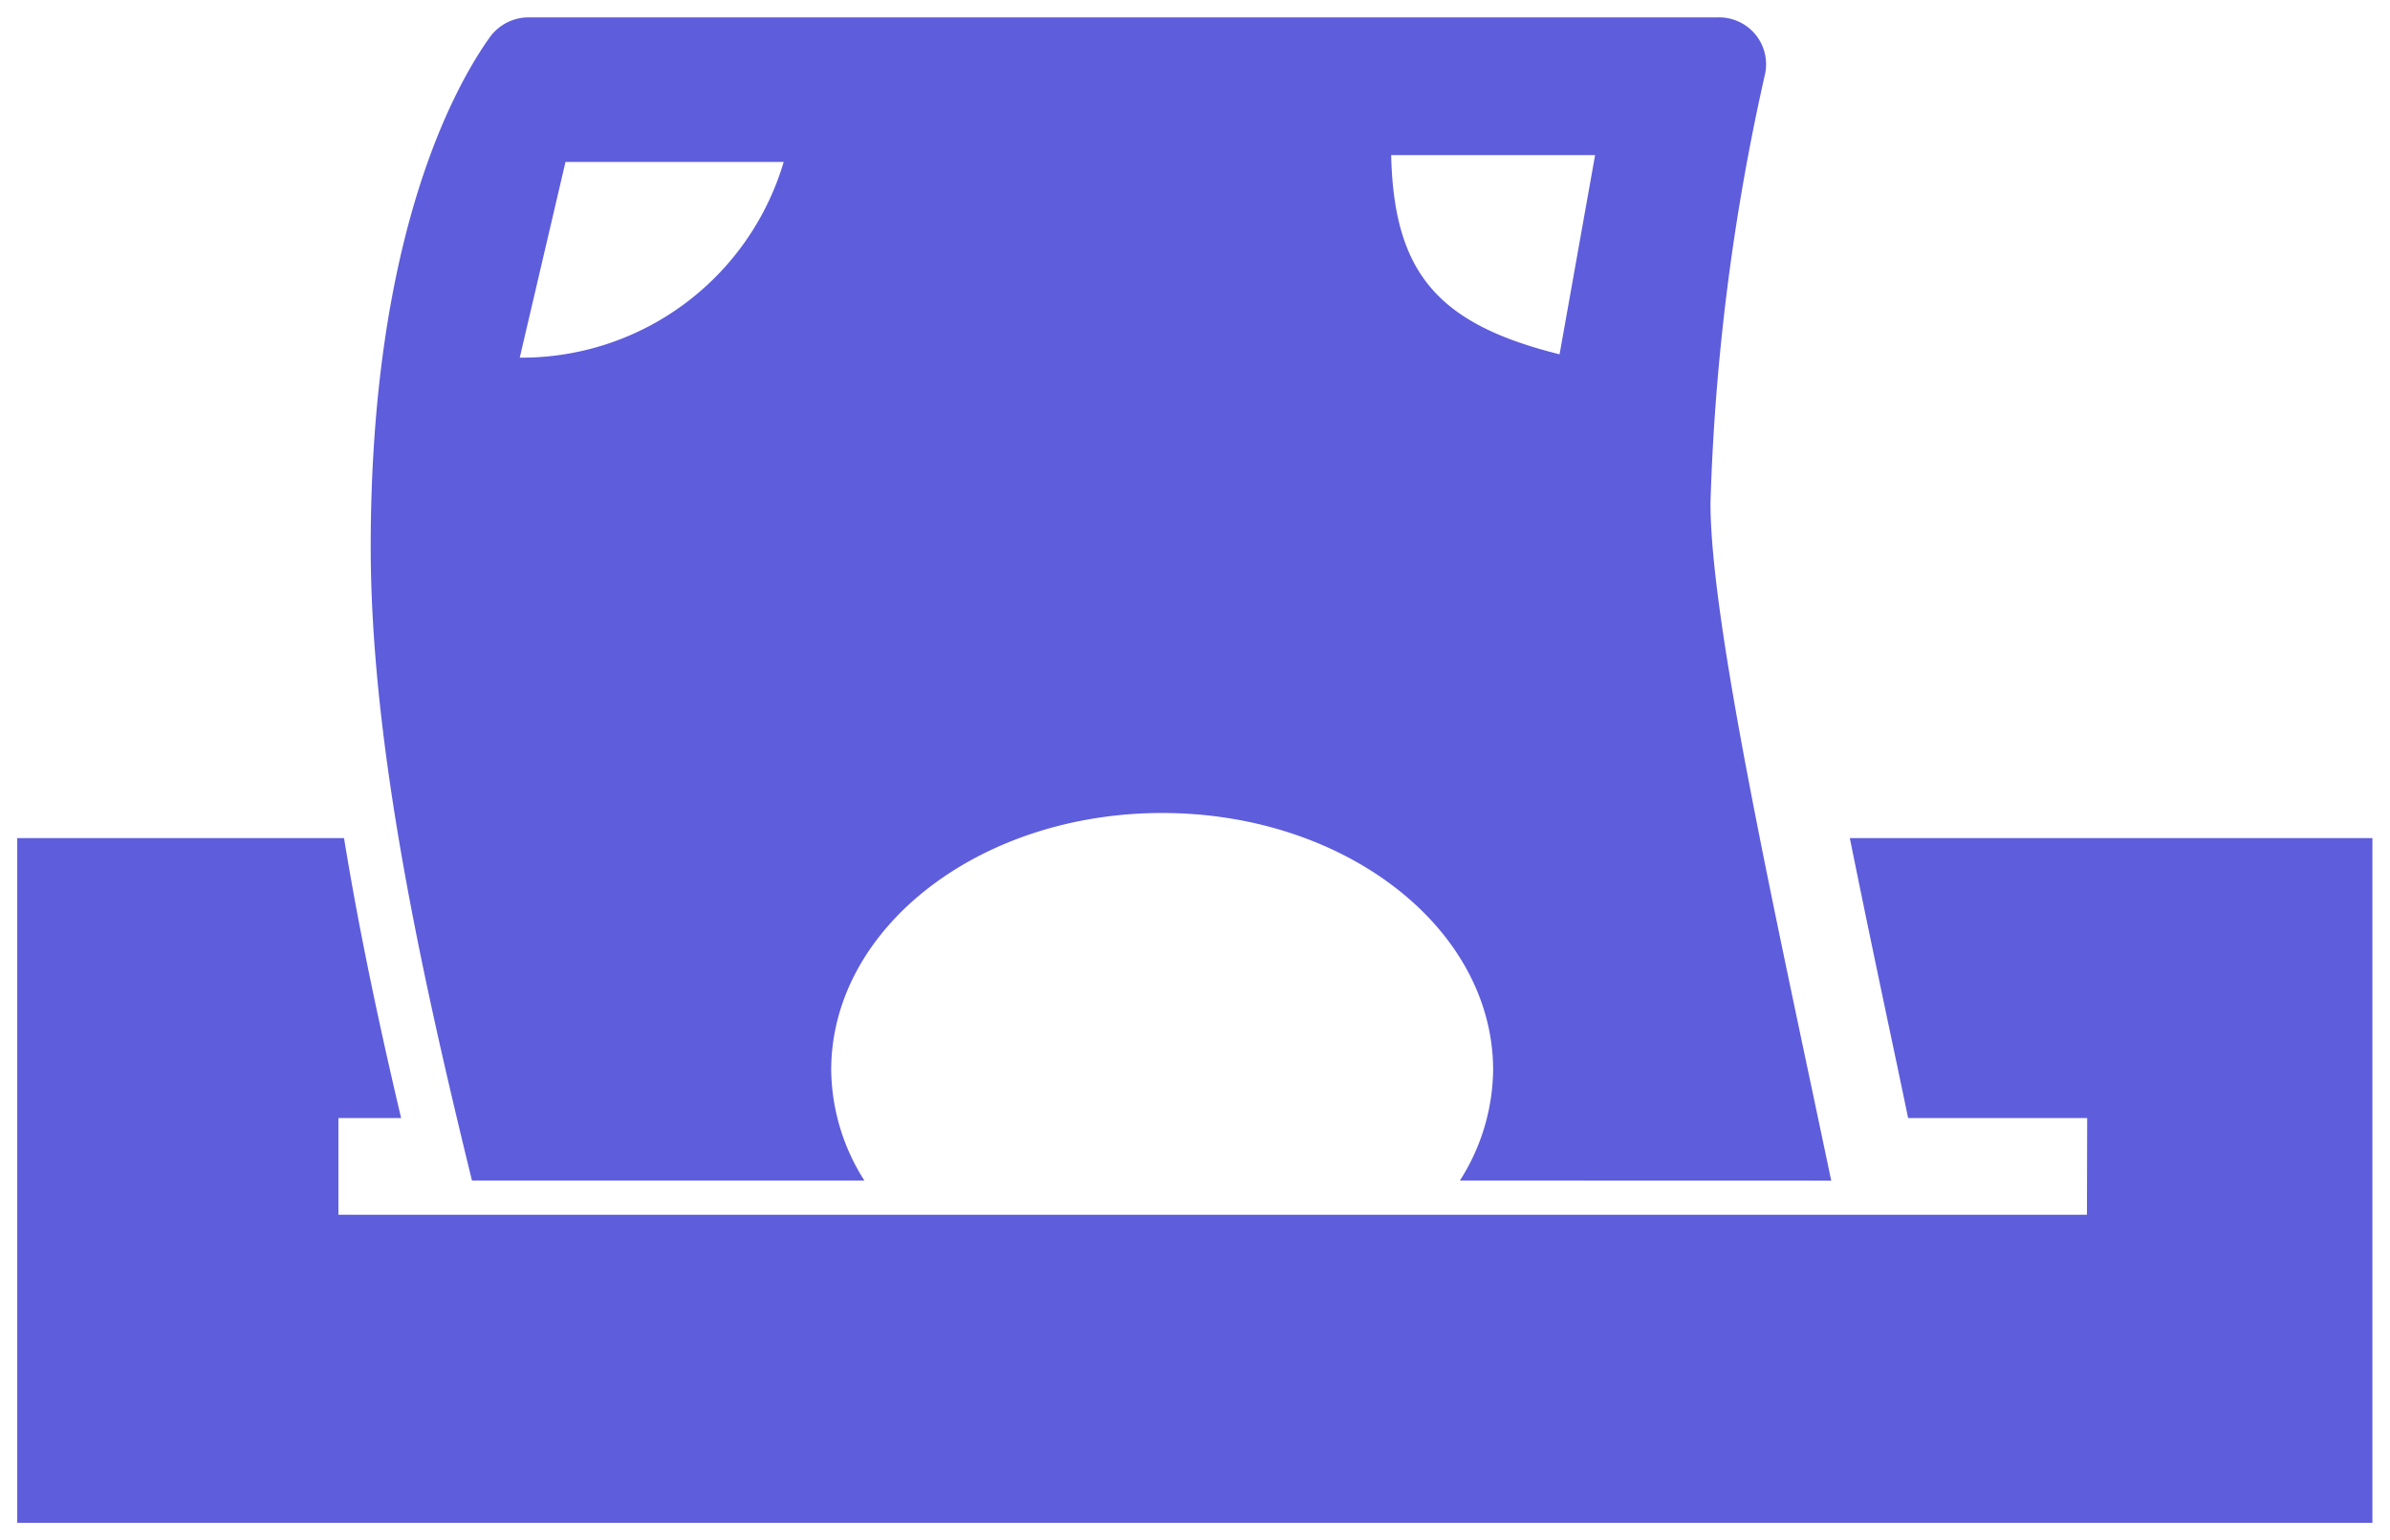 <svg xmlns="http://www.w3.org/2000/svg" width="68.603" height="44.217" viewBox="0 0 68.603 44.217">
    <path d="M-2494.8-9168.851v-19.658h9.38c.432 2.656 1.008 5.361 1.639 8.038h-1.8v2.774h50.19l.007-2.774h-5.139l-.291-1.392c-.476-2.25-.953-4.511-1.383-6.646h15v19.658zm41.411-9.828a6.008 6.008 0 0 0 .953-3.168c0-4.078-4.254-7.382-9.5-7.382s-9.5 3.3-9.5 7.382a6.01 6.01 0 0 0 .952 3.168h-11.264c-1.452-5.933-2.906-12.538-2.906-18.188 0-8.914 2.409-13.222 3.429-14.646a1.376 1.376 0 0 1 1.13-.555h34.108a1.347 1.347 0 0 1 1.362 1.6 64.512 64.512 0 0 0-1.572 12.335c0 3.479 1.852 11.763 3.466 19.457zm-26.987-23.621a7.843 7.843 0 0 0 7.576-5.618h-6.263zm29.847-.095 1.02-5.72h-5.854c.079 3.386 1.339 4.851 4.839 5.72z" transform="translate(2495.295 9212.567)" style="fill:#5e5ddc;stroke:transparent;stroke-miterlimit:10"/>
</svg>
